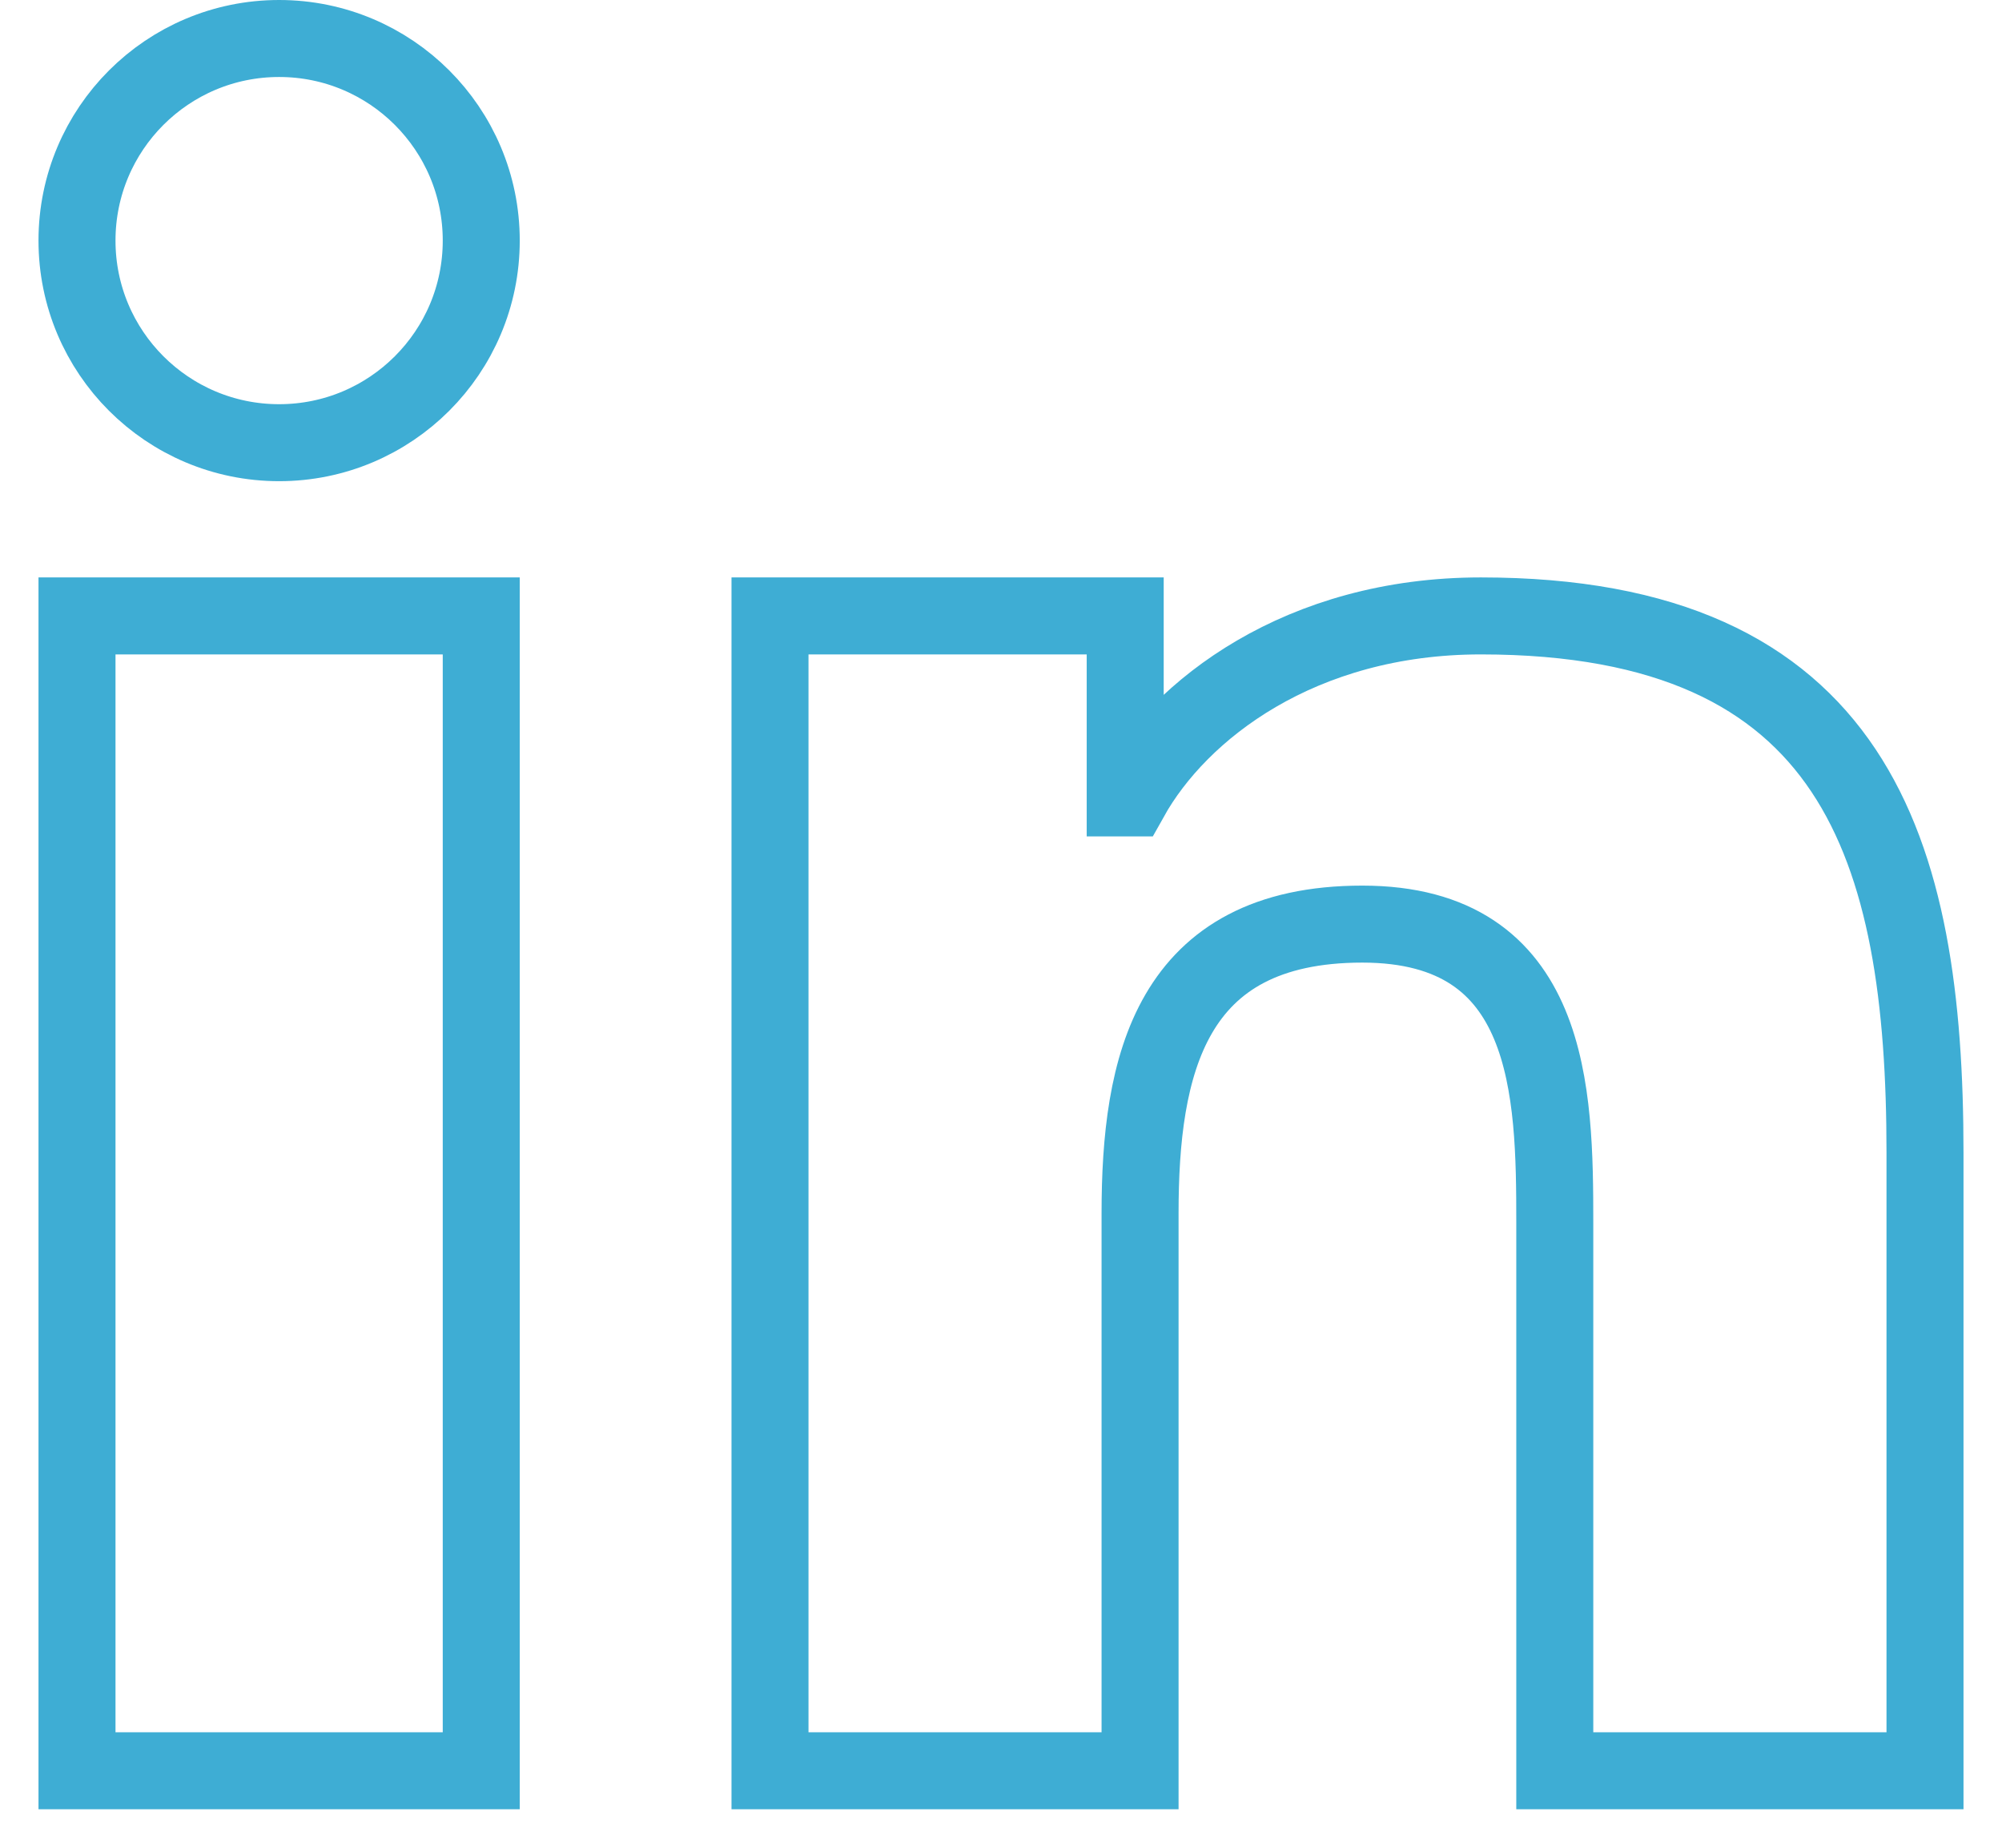 <svg xmlns="http://www.w3.org/2000/svg" width="26" height="24" viewBox="0 0 26 24">
    <g fill="none" stroke="#3EADD4">
        <path d="M9 7.5h4.613v2.364h.065c.642-1.15 2.213-2.364 4.554-2.364C23.1 7.5 24 10.53 24 14.473V22.5h-4.808v-7.117c0-1.697-.035-3.88-2.5-3.88-2.505 0-2.886 1.848-2.886 3.757v7.24H9v-15zM0 7.5L5.25 7.5 5.25 22.5 0 22.5zM5.25 2.625c0 1.45-1.175 2.625-2.625 2.625S0 4.075 0 2.625 1.175 0 2.625 0 5.25 1.175 5.25 2.625z" transform="translate(1 .5)"/>
    </g>
</svg>
